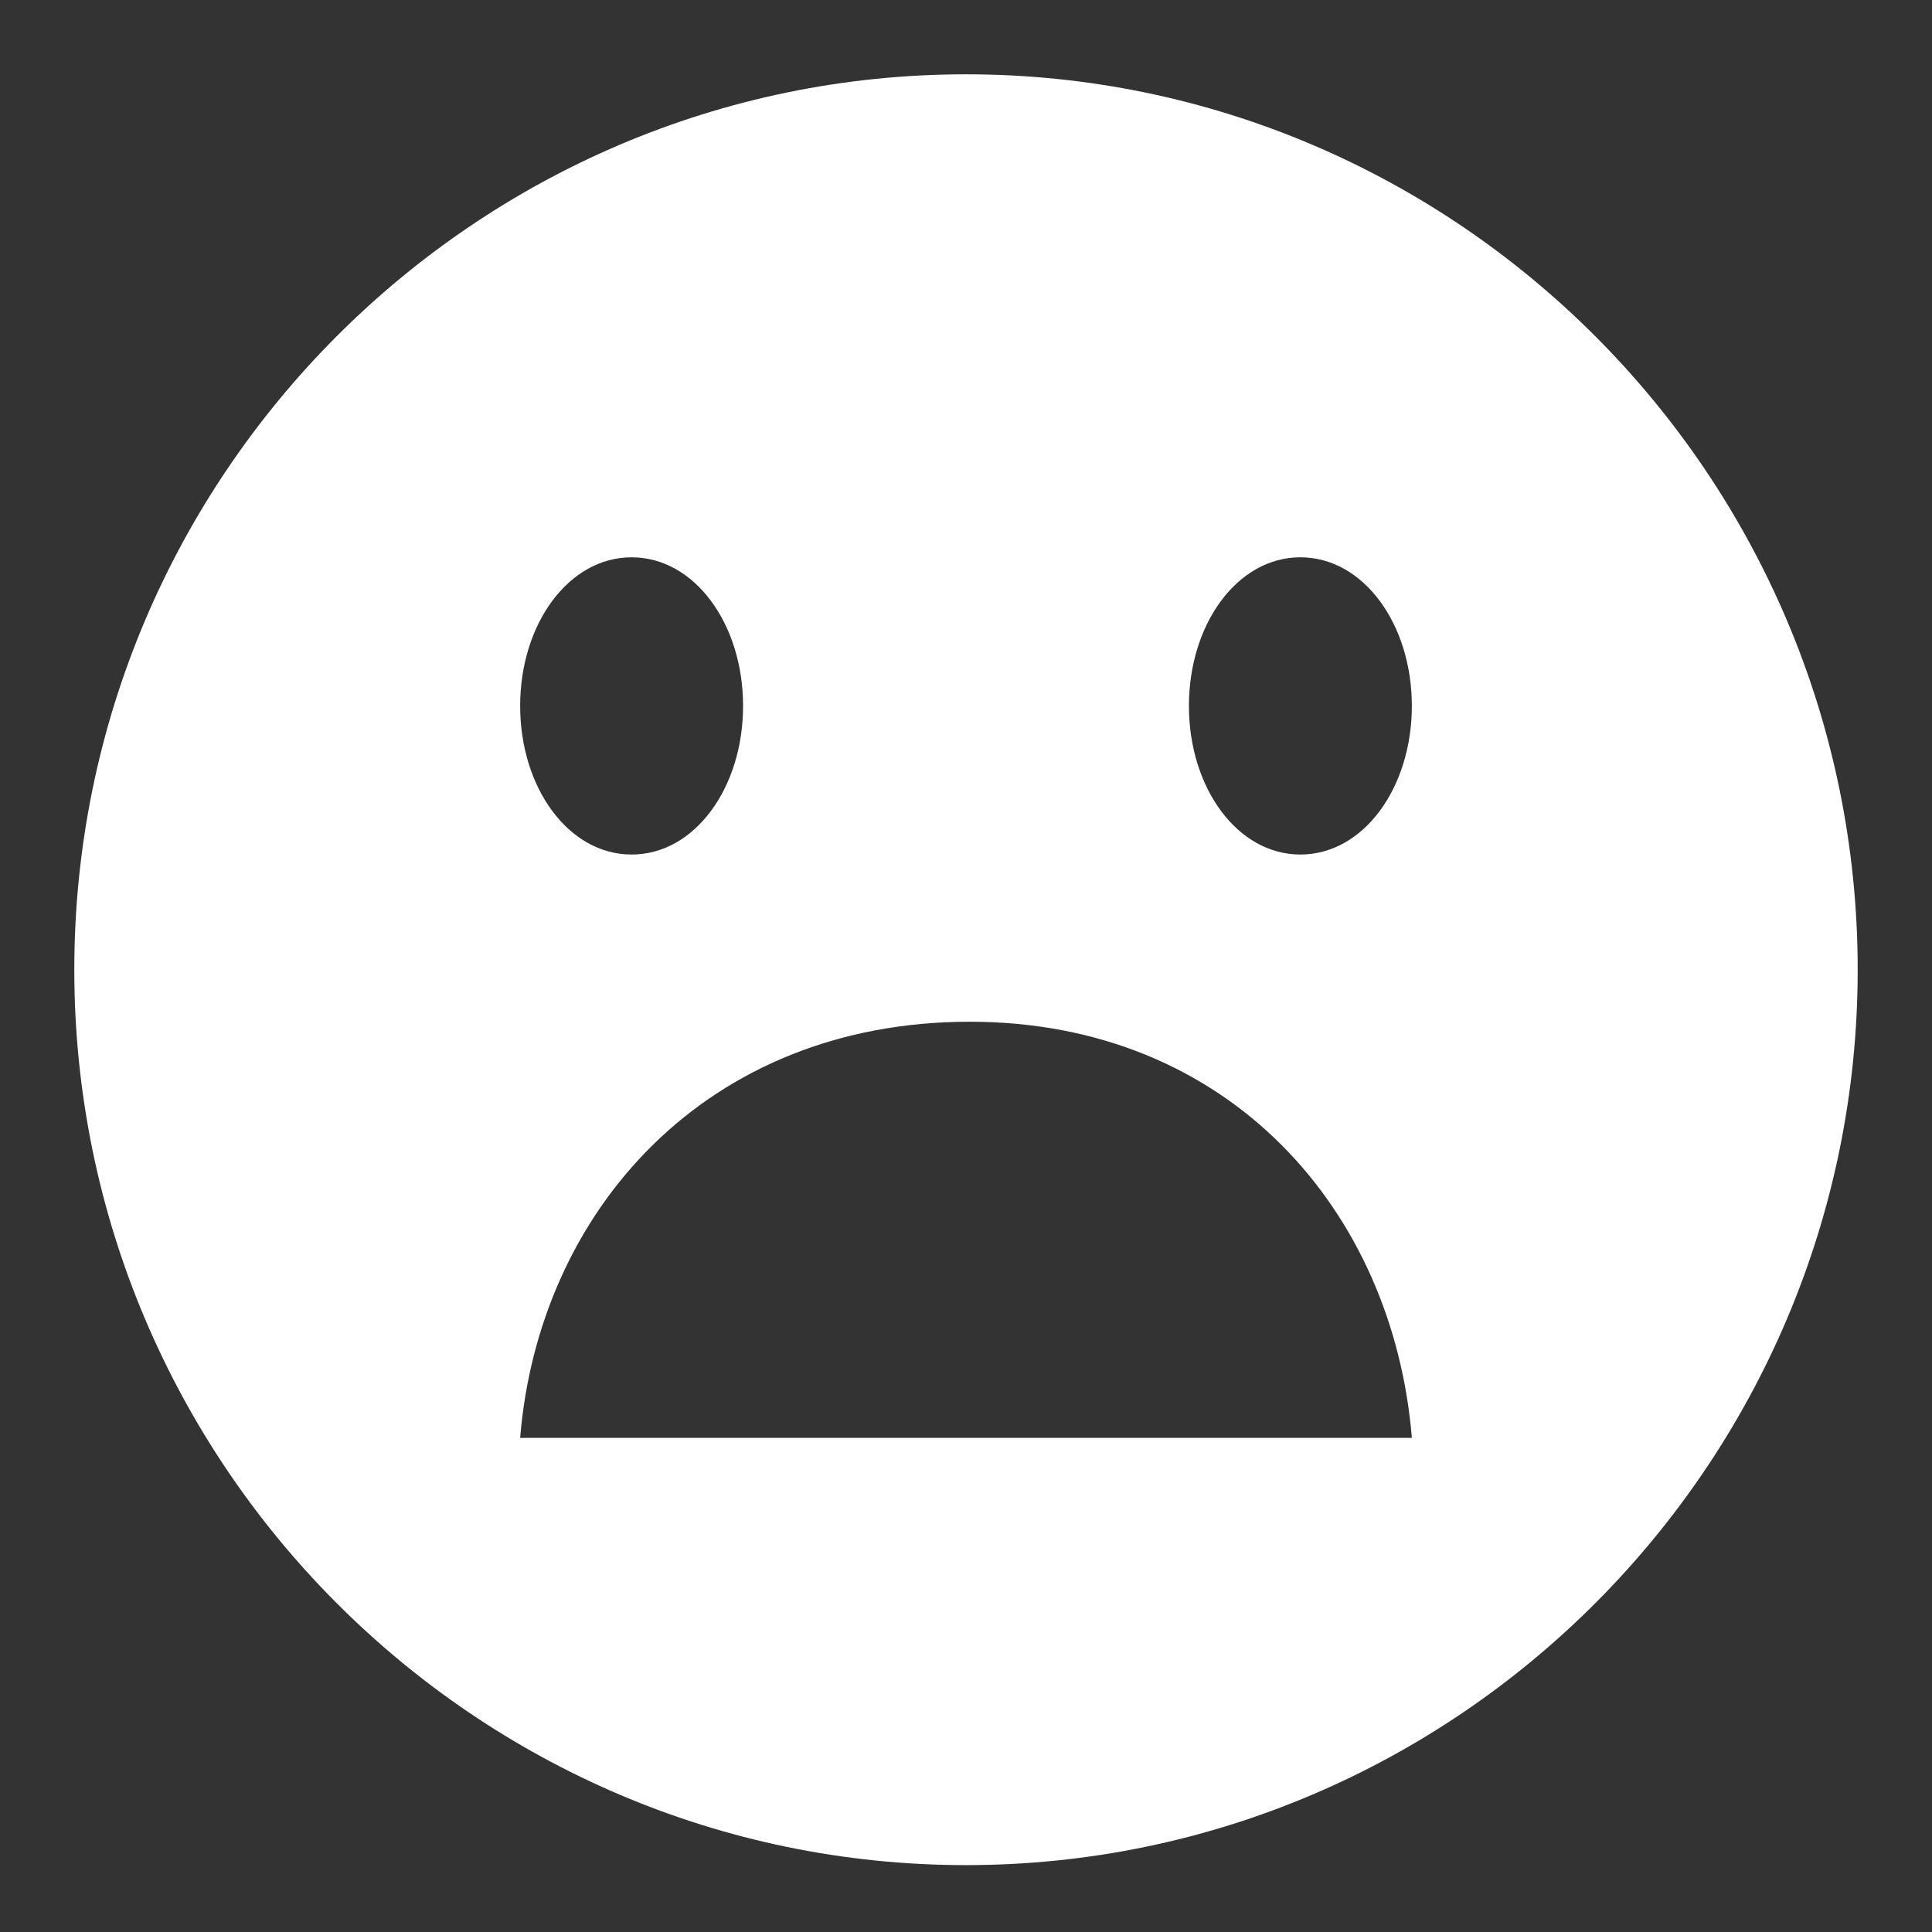 <?xml version="1.0" encoding="utf-8"?>
<!-- Generator: Adobe Illustrator 21.1.0, SVG Export Plug-In . SVG Version: 6.00 Build 0)  -->
<svg version="1.1" id="Layer_1" xmlns="http://www.w3.org/2000/svg" xmlns:xlink="http://www.w3.org/1999/xlink" x="0px" y="0px"
	 width="52px" height="52px" viewBox="0 0 52 52" enable-background="new 0 0 52 52" xml:space="preserve">
<rect x="0" y="0" width="52" height="52" fill="#333333" stroke="none"/>
<path fill="#FFFFFF" d="M26,2C12.8,2,2,12.8,2,26.1c0,13.3,10.8,24.1,24,24.1s24-10.8,24-24.1C50,12.8,39.2,2,26,2z M17,15
	c1.7,0,3,1.8,3,4c0,2.2-1.3,4-3,4c-1.7,0-3-1.8-3-4C14,16.8,15.3,15,17,15z M14,38.7c0.5-6.1,5-11.2,12.1-11.2
	c7,0,11.4,5.1,11.9,11.2H14z M35,23c-1.7,0-3-1.8-3-4c0-2.2,1.3-4,3-4c1.7,0,3,1.8,3,4C38,21.2,36.7,23,35,23z"/>
</svg>
